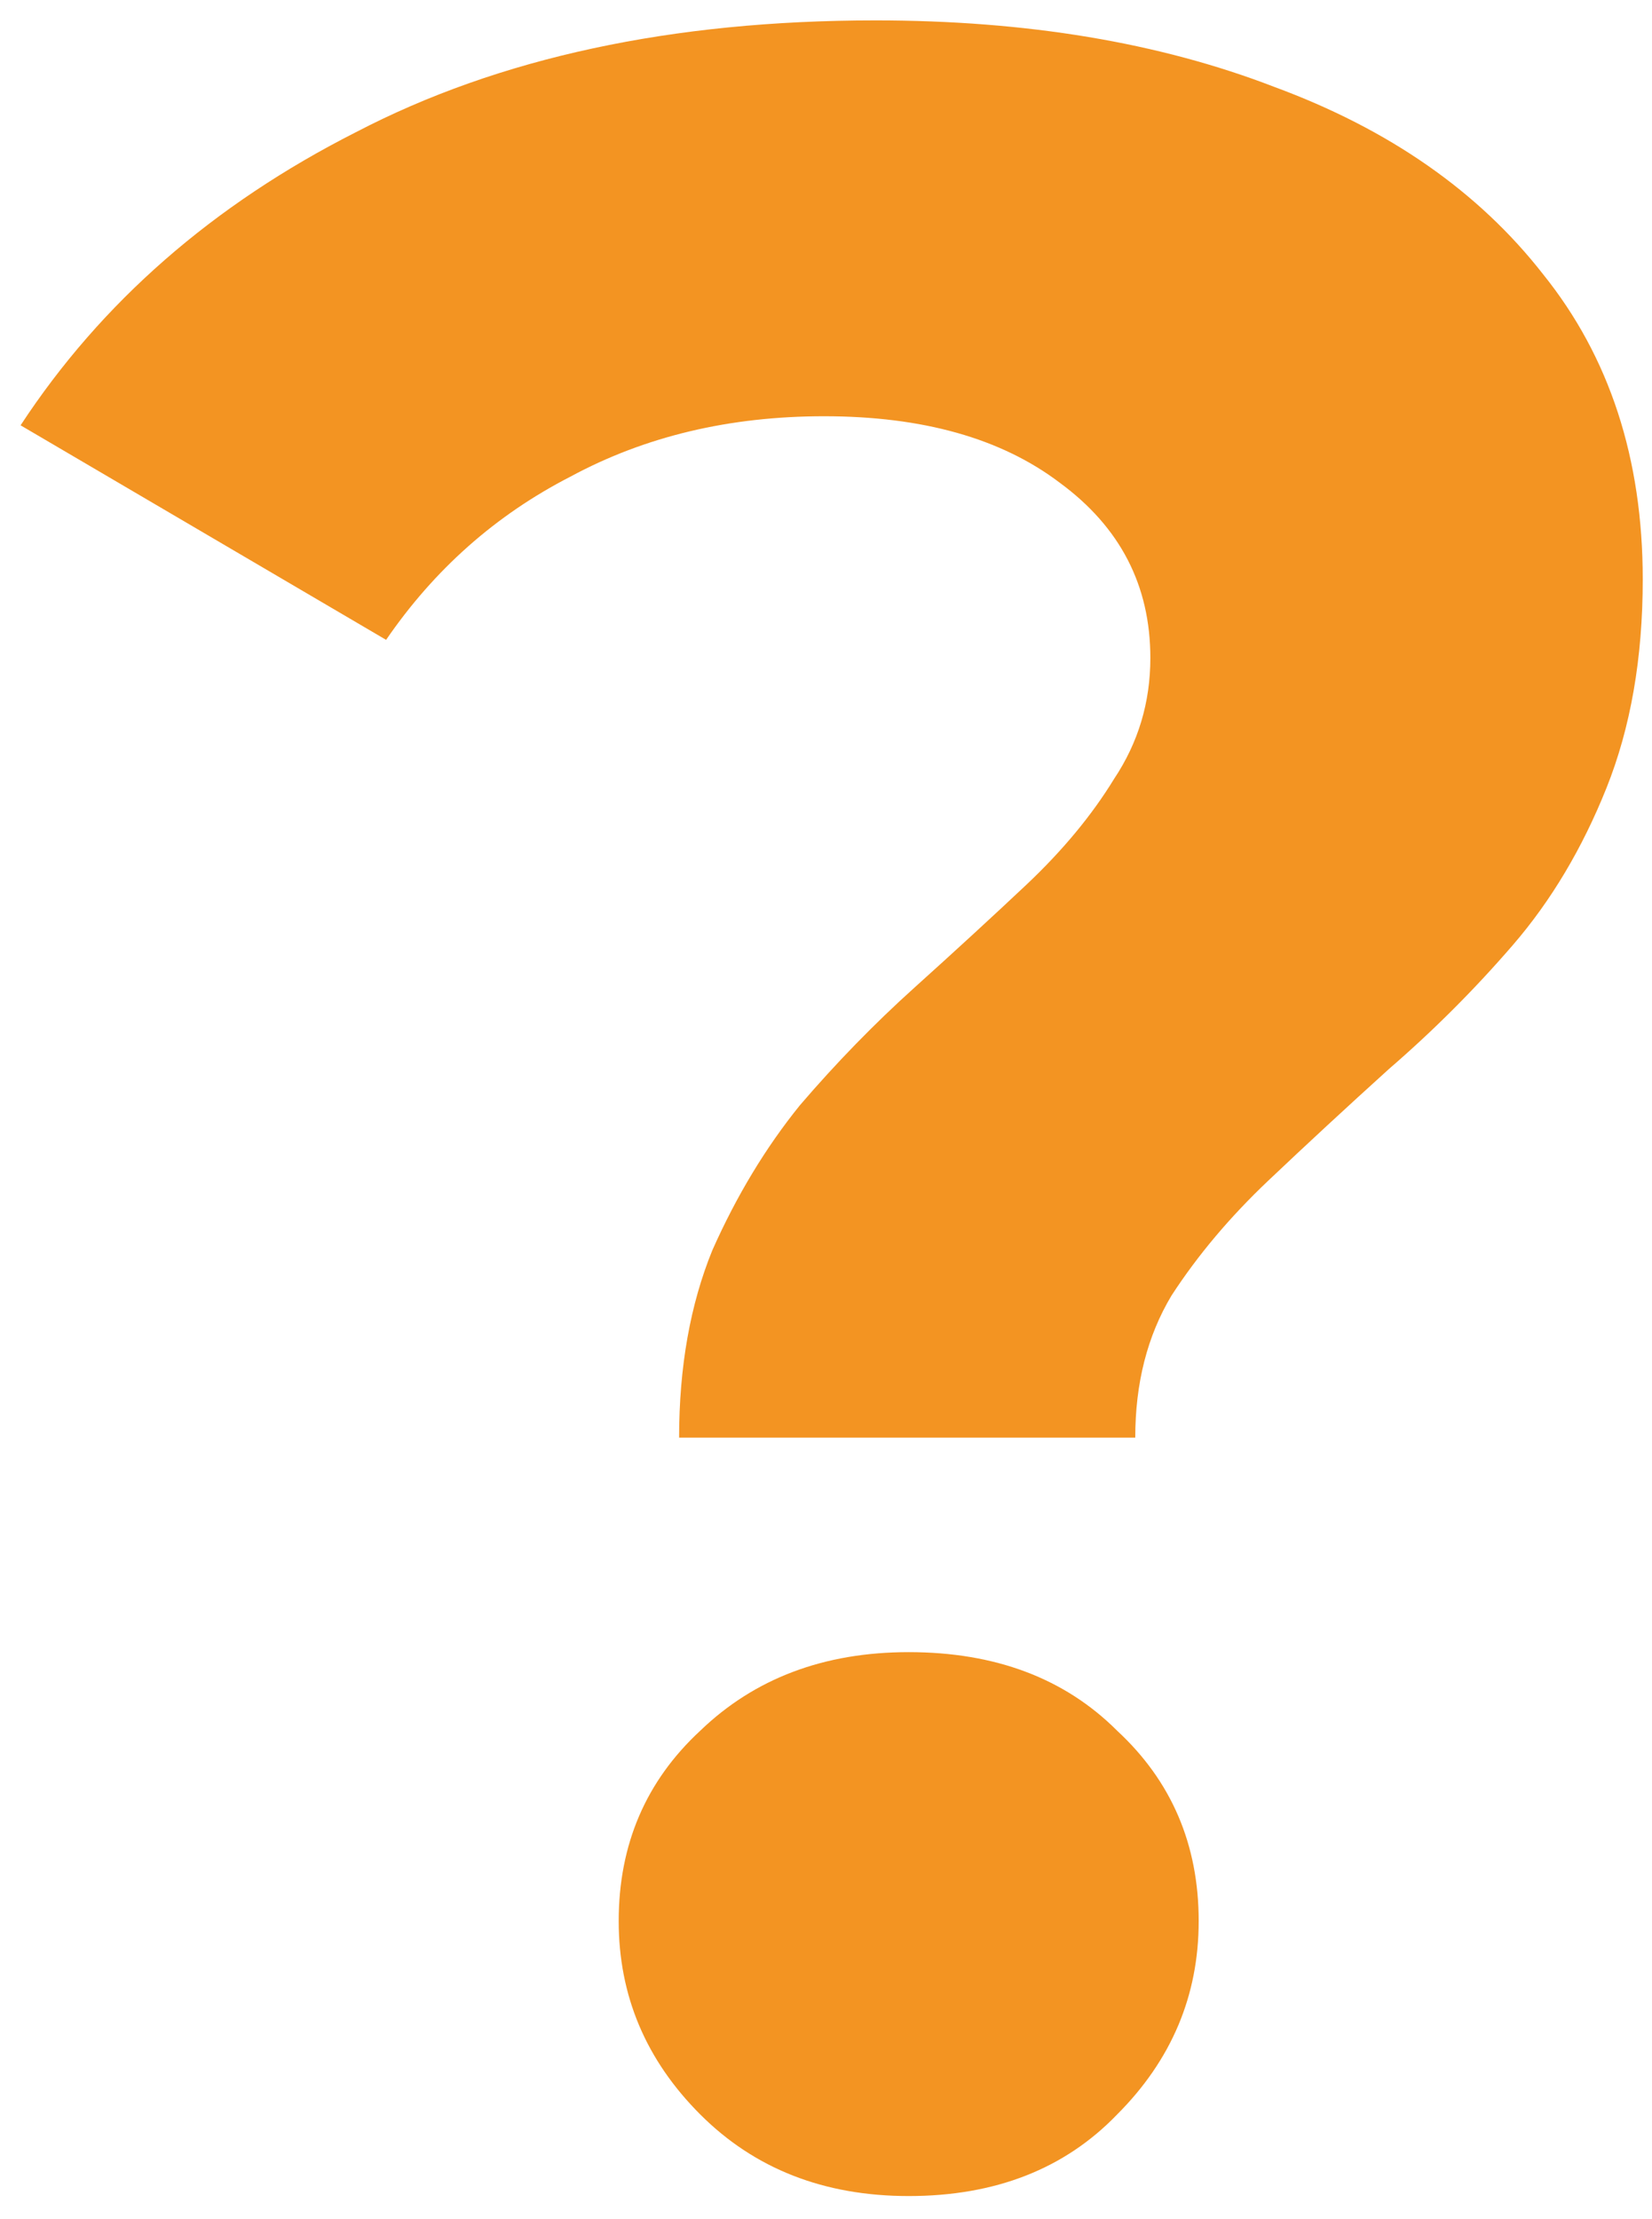 <svg width="70" height="94" viewBox="0 0 70 94" fill="none" xmlns="http://www.w3.org/2000/svg">
<path d="M28.776 60.896C28.776 57.91 29.245 55.264 30.184 52.96C31.208 50.656 32.445 48.608 33.896 46.816C35.432 45.024 37.053 43.36 38.76 41.824C40.467 40.288 42.045 38.837 43.496 37.472C45.032 36.022 46.269 34.528 47.208 32.992C48.232 31.456 48.744 29.75 48.744 27.872C48.744 24.8 47.464 22.326 44.904 20.448C42.429 18.571 39.101 17.632 34.92 17.632C30.909 17.632 27.325 18.485 24.168 20.192C21.011 21.813 18.408 24.117 16.36 27.104L0.872 18.016C4.285 12.811 9.021 8.672 15.08 5.6C21.139 2.443 28.477 0.864 37.096 0.864C43.496 0.864 49.128 1.803 53.992 3.68C58.856 5.472 62.653 8.117 65.384 11.616C68.2 15.115 69.608 19.424 69.608 24.544C69.608 27.872 69.096 30.816 68.072 33.376C67.048 35.936 65.725 38.155 64.104 40.032C62.483 41.91 60.733 43.659 58.856 45.28C57.064 46.901 55.357 48.48 53.736 50.016C52.115 51.552 50.749 53.173 49.64 54.88C48.616 56.587 48.104 58.592 48.104 60.896H28.776ZM38.504 93.024C34.92 93.024 31.976 91.872 29.672 89.568C27.368 87.264 26.216 84.534 26.216 81.376C26.216 78.133 27.368 75.445 29.672 73.312C31.976 71.094 34.92 69.984 38.504 69.984C42.173 69.984 45.117 71.094 47.336 73.312C49.64 75.445 50.792 78.133 50.792 81.376C50.792 84.534 49.64 87.264 47.336 89.568C45.117 91.872 42.173 93.024 38.504 93.024Z" fill="#F39422"/>
</svg>
